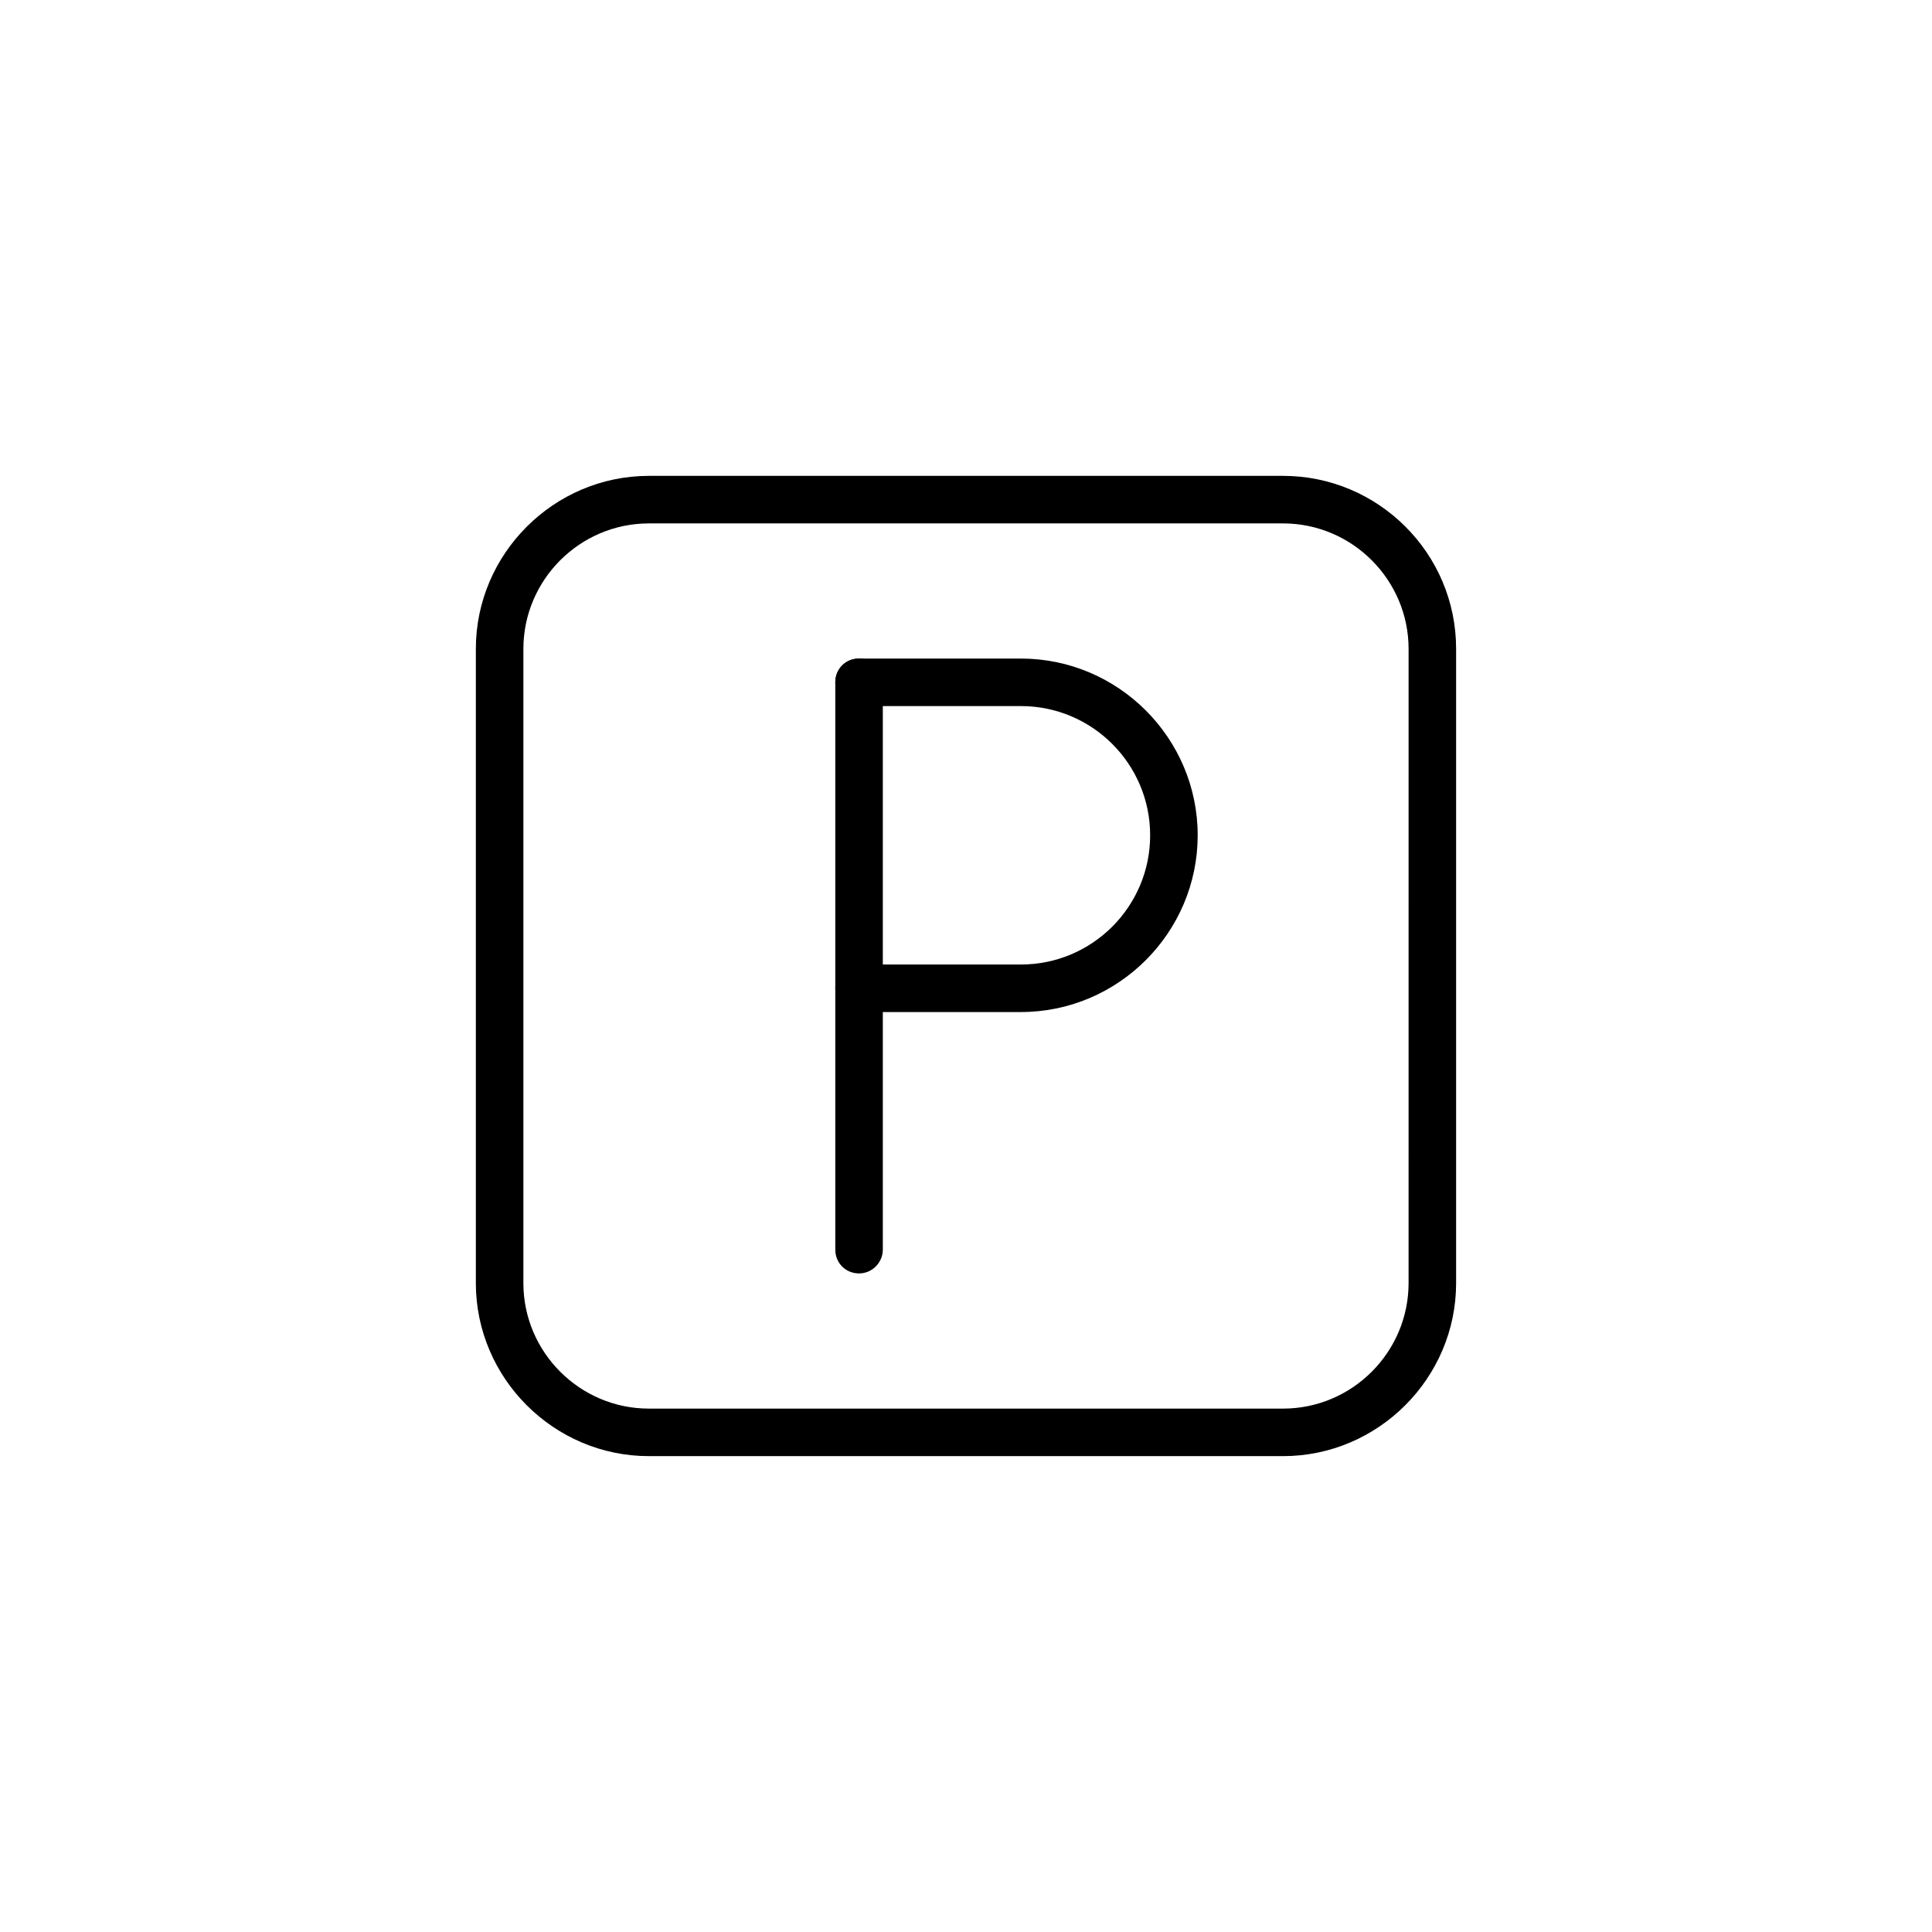 <?xml version="1.0" encoding="UTF-8"?>
<!-- Uploaded to: ICON Repo, www.svgrepo.com, Generator: ICON Repo Mixer Tools -->
<svg fill="#000000" width="800px" height="800px" version="1.1" viewBox="144 144 512 512" xmlns="http://www.w3.org/2000/svg">
 <g>
  <path d="m484.03 529.89h-168.07c-25.191 0-45.855-20.664-45.855-45.855v-168.07c0-25.191 20.664-45.855 45.855-45.855h168.07c25.191 0 45.855 20.469 45.855 45.855v168.07c0 25.191-20.664 45.855-45.855 45.855zm-168.07-247.18c-18.301 0-33.258 14.957-33.258 33.258v168.07c0 18.301 14.957 33.258 33.258 33.258h168.07c18.301 0 33.258-14.957 33.258-33.258l0.004-168.07c0-18.301-14.957-33.258-33.258-33.258z"/>
  <path d="m371.66 481.47c-3.543 0-6.297-2.754-6.297-6.297v-150.36c0-3.543 2.754-6.297 6.297-6.297 3.543 0 6.297 2.754 6.297 6.297v150.36c0 3.348-2.754 6.297-6.297 6.297z"/>
  <path d="m414.56 412.2h-42.902c-3.543 0-6.297-2.754-6.297-6.297 0-3.543 2.754-6.297 6.297-6.297h42.902c18.895 0 34.242-15.352 34.242-34.242 0-18.895-15.352-34.246-34.242-34.246h-42.902c-3.543 0-6.297-2.754-6.297-6.297 0-3.543 2.754-6.297 6.297-6.297h42.902c25.781 0 46.84 21.059 46.84 46.84-0.004 25.777-21.059 46.836-46.84 46.836z"/>
 </g>
</svg>